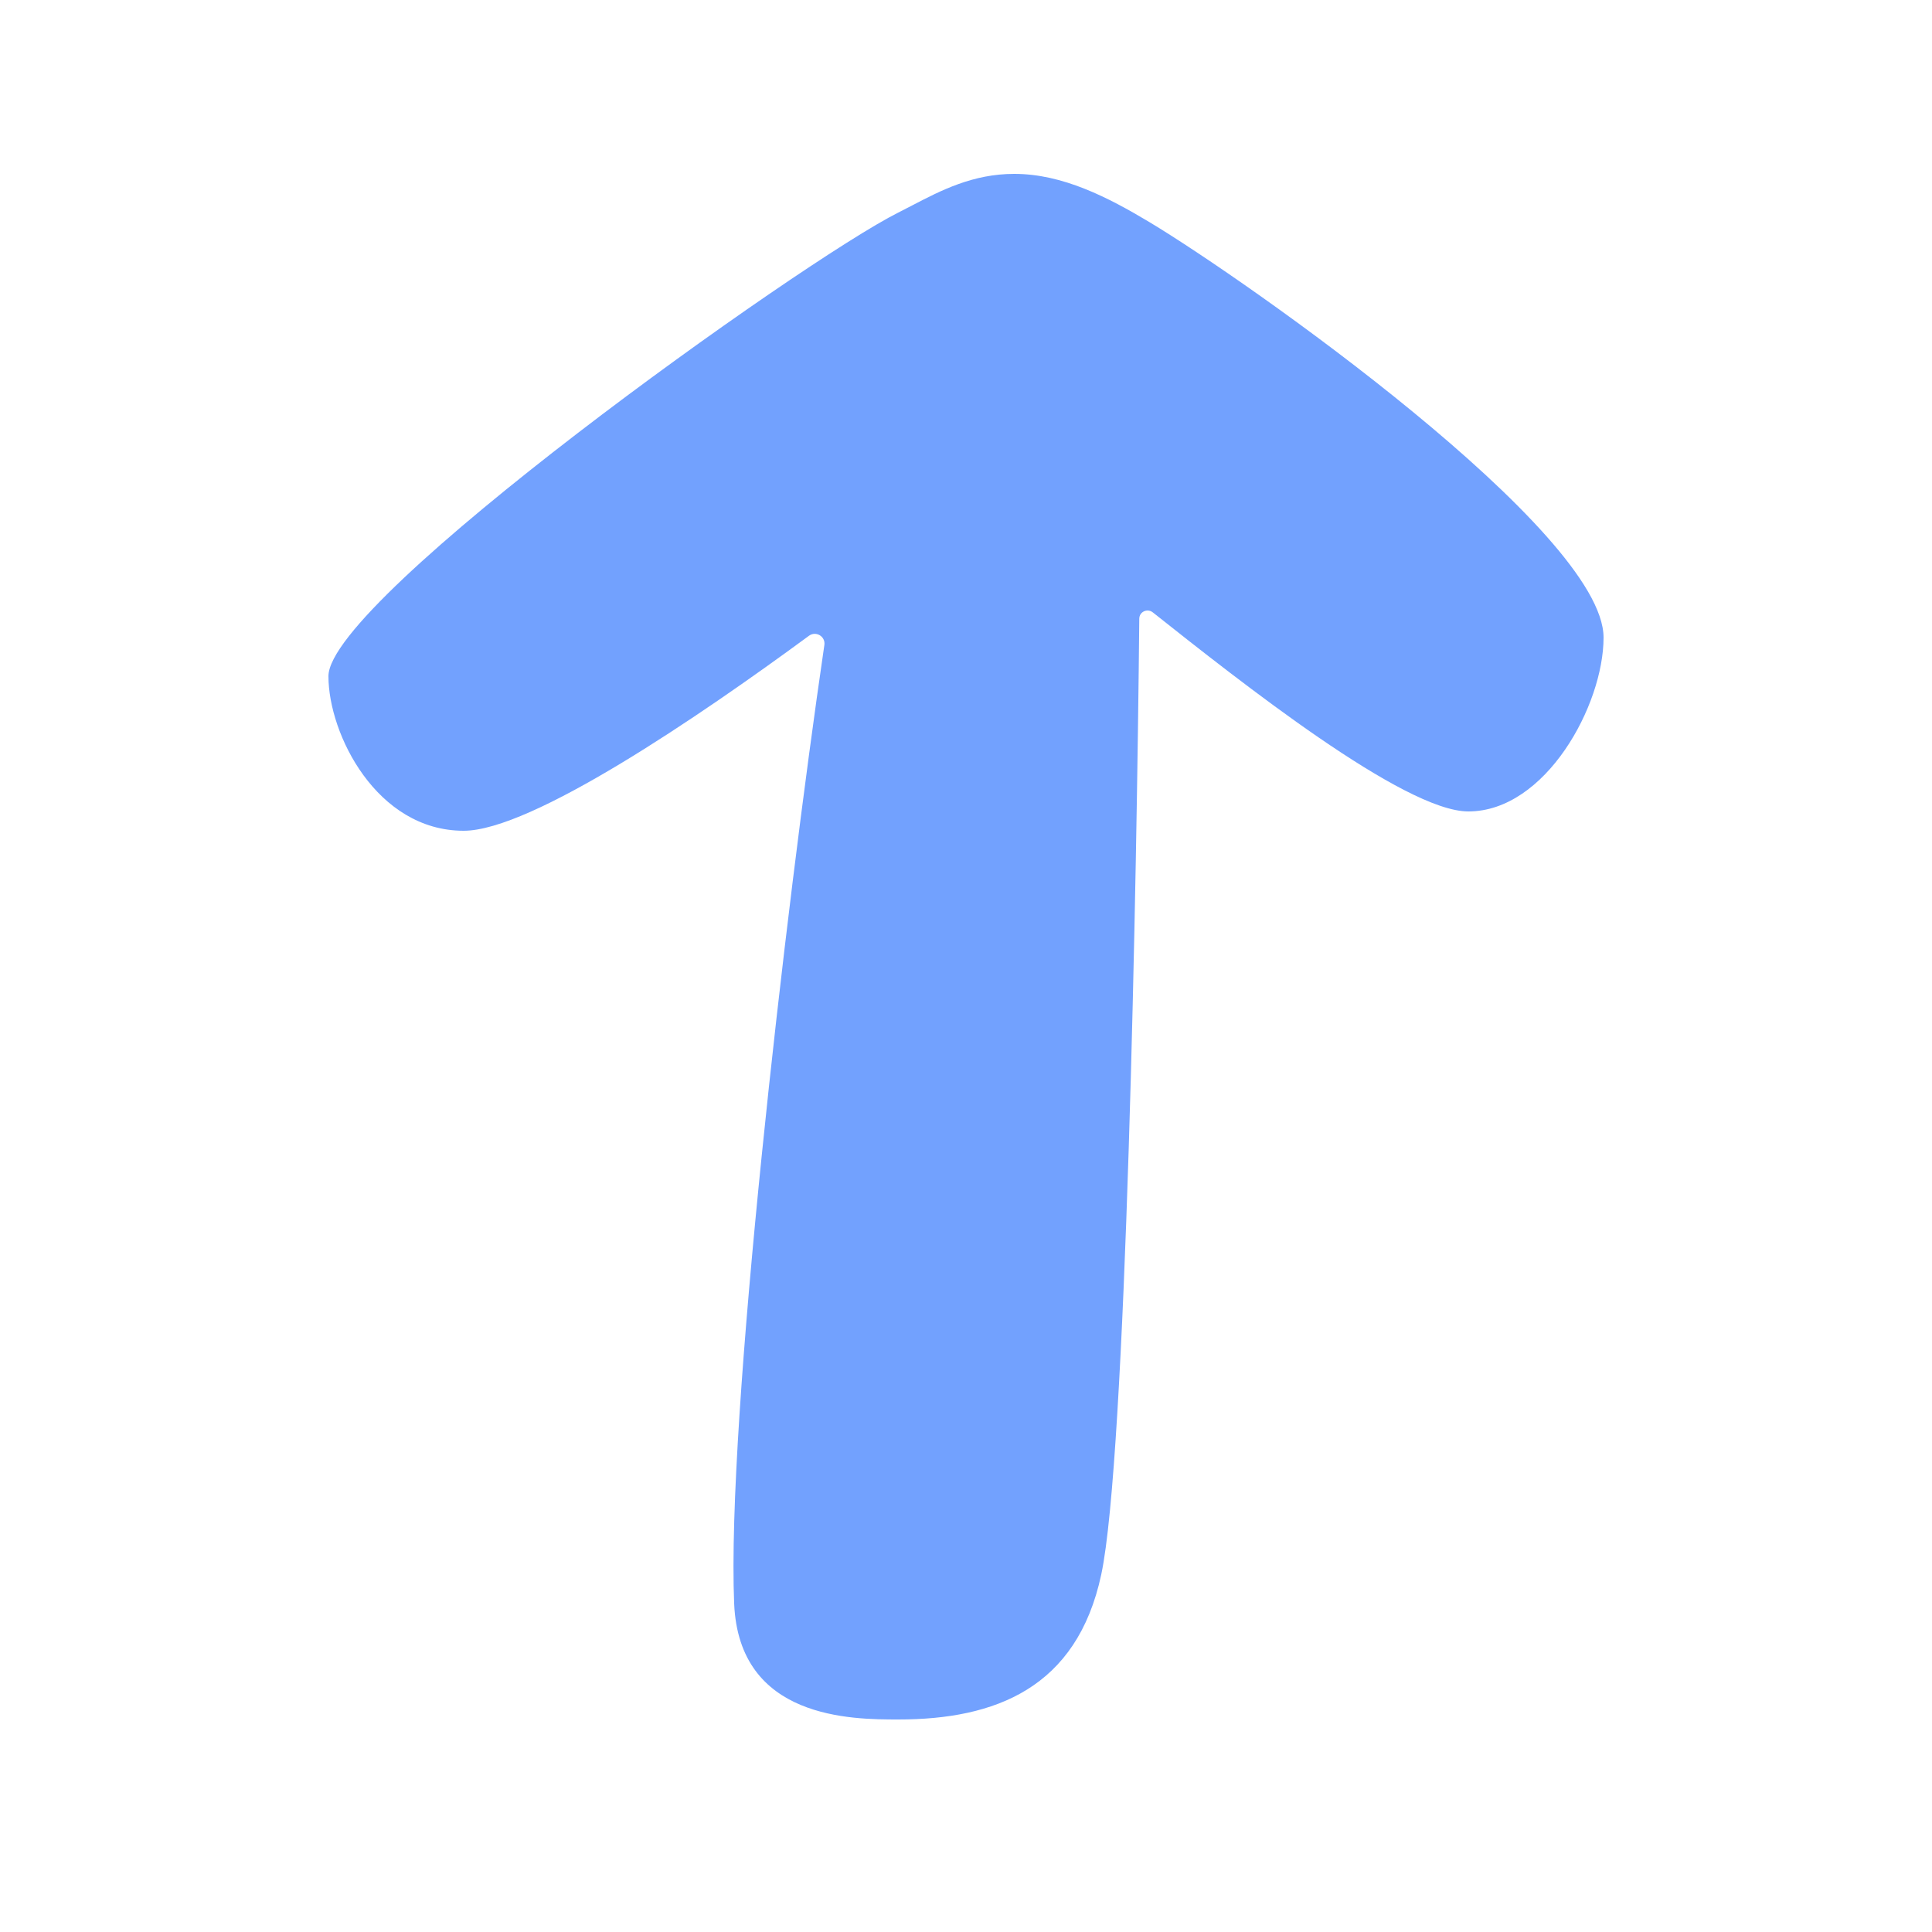 <?xml version="1.0" encoding="UTF-8"?> <svg xmlns="http://www.w3.org/2000/svg" width="100" height="100" viewBox="0 0 100 100" fill="none"><path fill-rule="evenodd" clip-rule="evenodd" d="M83 33C83 36.5 80 42 76 42C72.671 42 64.181 35.272 59.669 31.697V31.697C59.388 31.474 58.973 31.662 58.969 32.021C58.841 45.4 58.29 75.478 57 81.5C55.739 87.385 51.5 89 46.5 89C44.1 89 38.25 88.995 38 83C37.605 73.529 40.637 47.24 42.669 33.384C42.734 32.942 42.233 32.643 41.873 32.907C36.144 37.121 27.5 43 24 43C19.5 43 17 38 17 35C17 31 41.5 13.5 46.5 11C46.735 10.883 46.973 10.759 47.215 10.632C48.701 9.859 50.351 9 52.5 9C55 9 57.356 10.214 59.5 11.5C64.5 14.5 83 27.5 83 33Z" fill="#72A1FE"></path></svg> 